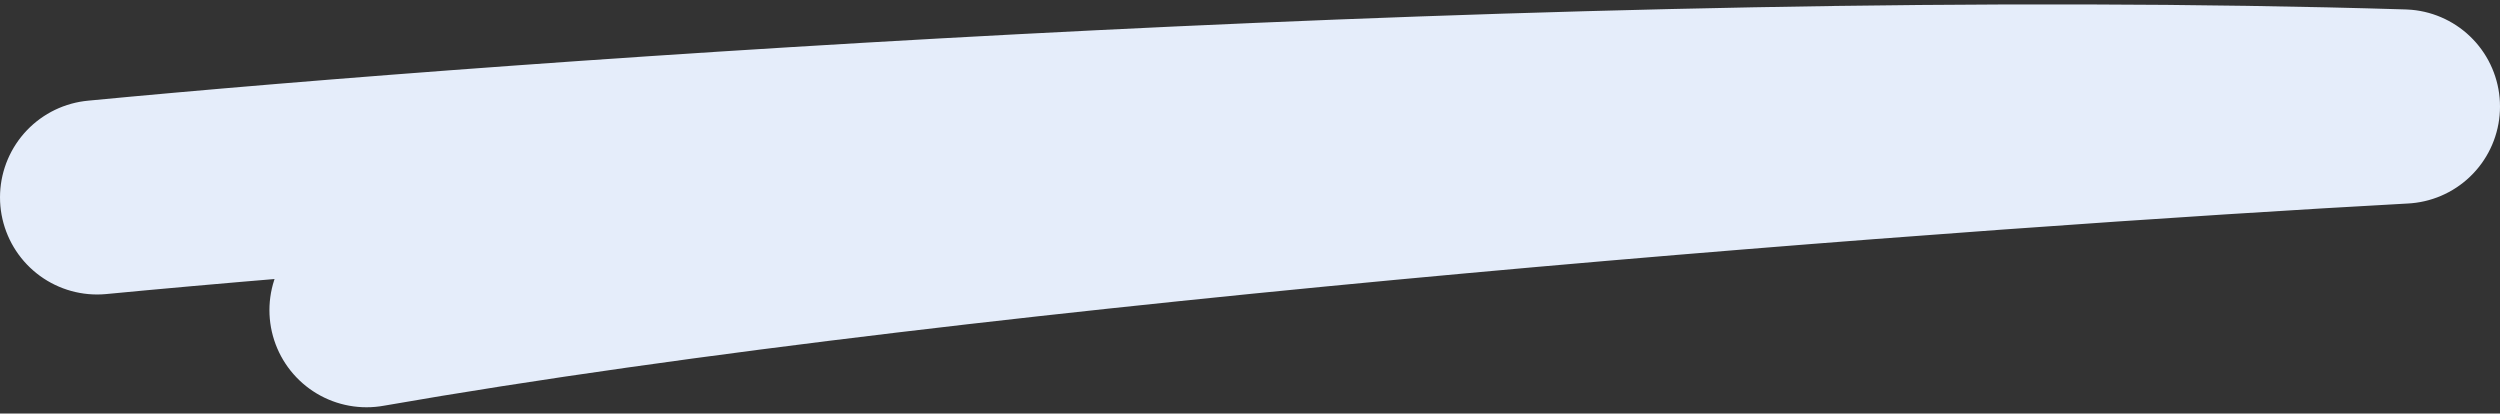 <svg width="399" height="66" viewBox="0 0 399 66" fill="none" xmlns="http://www.w3.org/2000/svg">
<rect x="0" y="0" width="399" height="66" fill="#333333" stroke="none"/>
<path d="M15.5 31.5C83.333 25 251.9 13 383.5 17C316.167 20.667 156.9 32.3 58.5 49.5" stroke="#E5EDFA" stroke-width="31" stroke-linecap="round" stroke-linejoin="round"/>
</svg>
